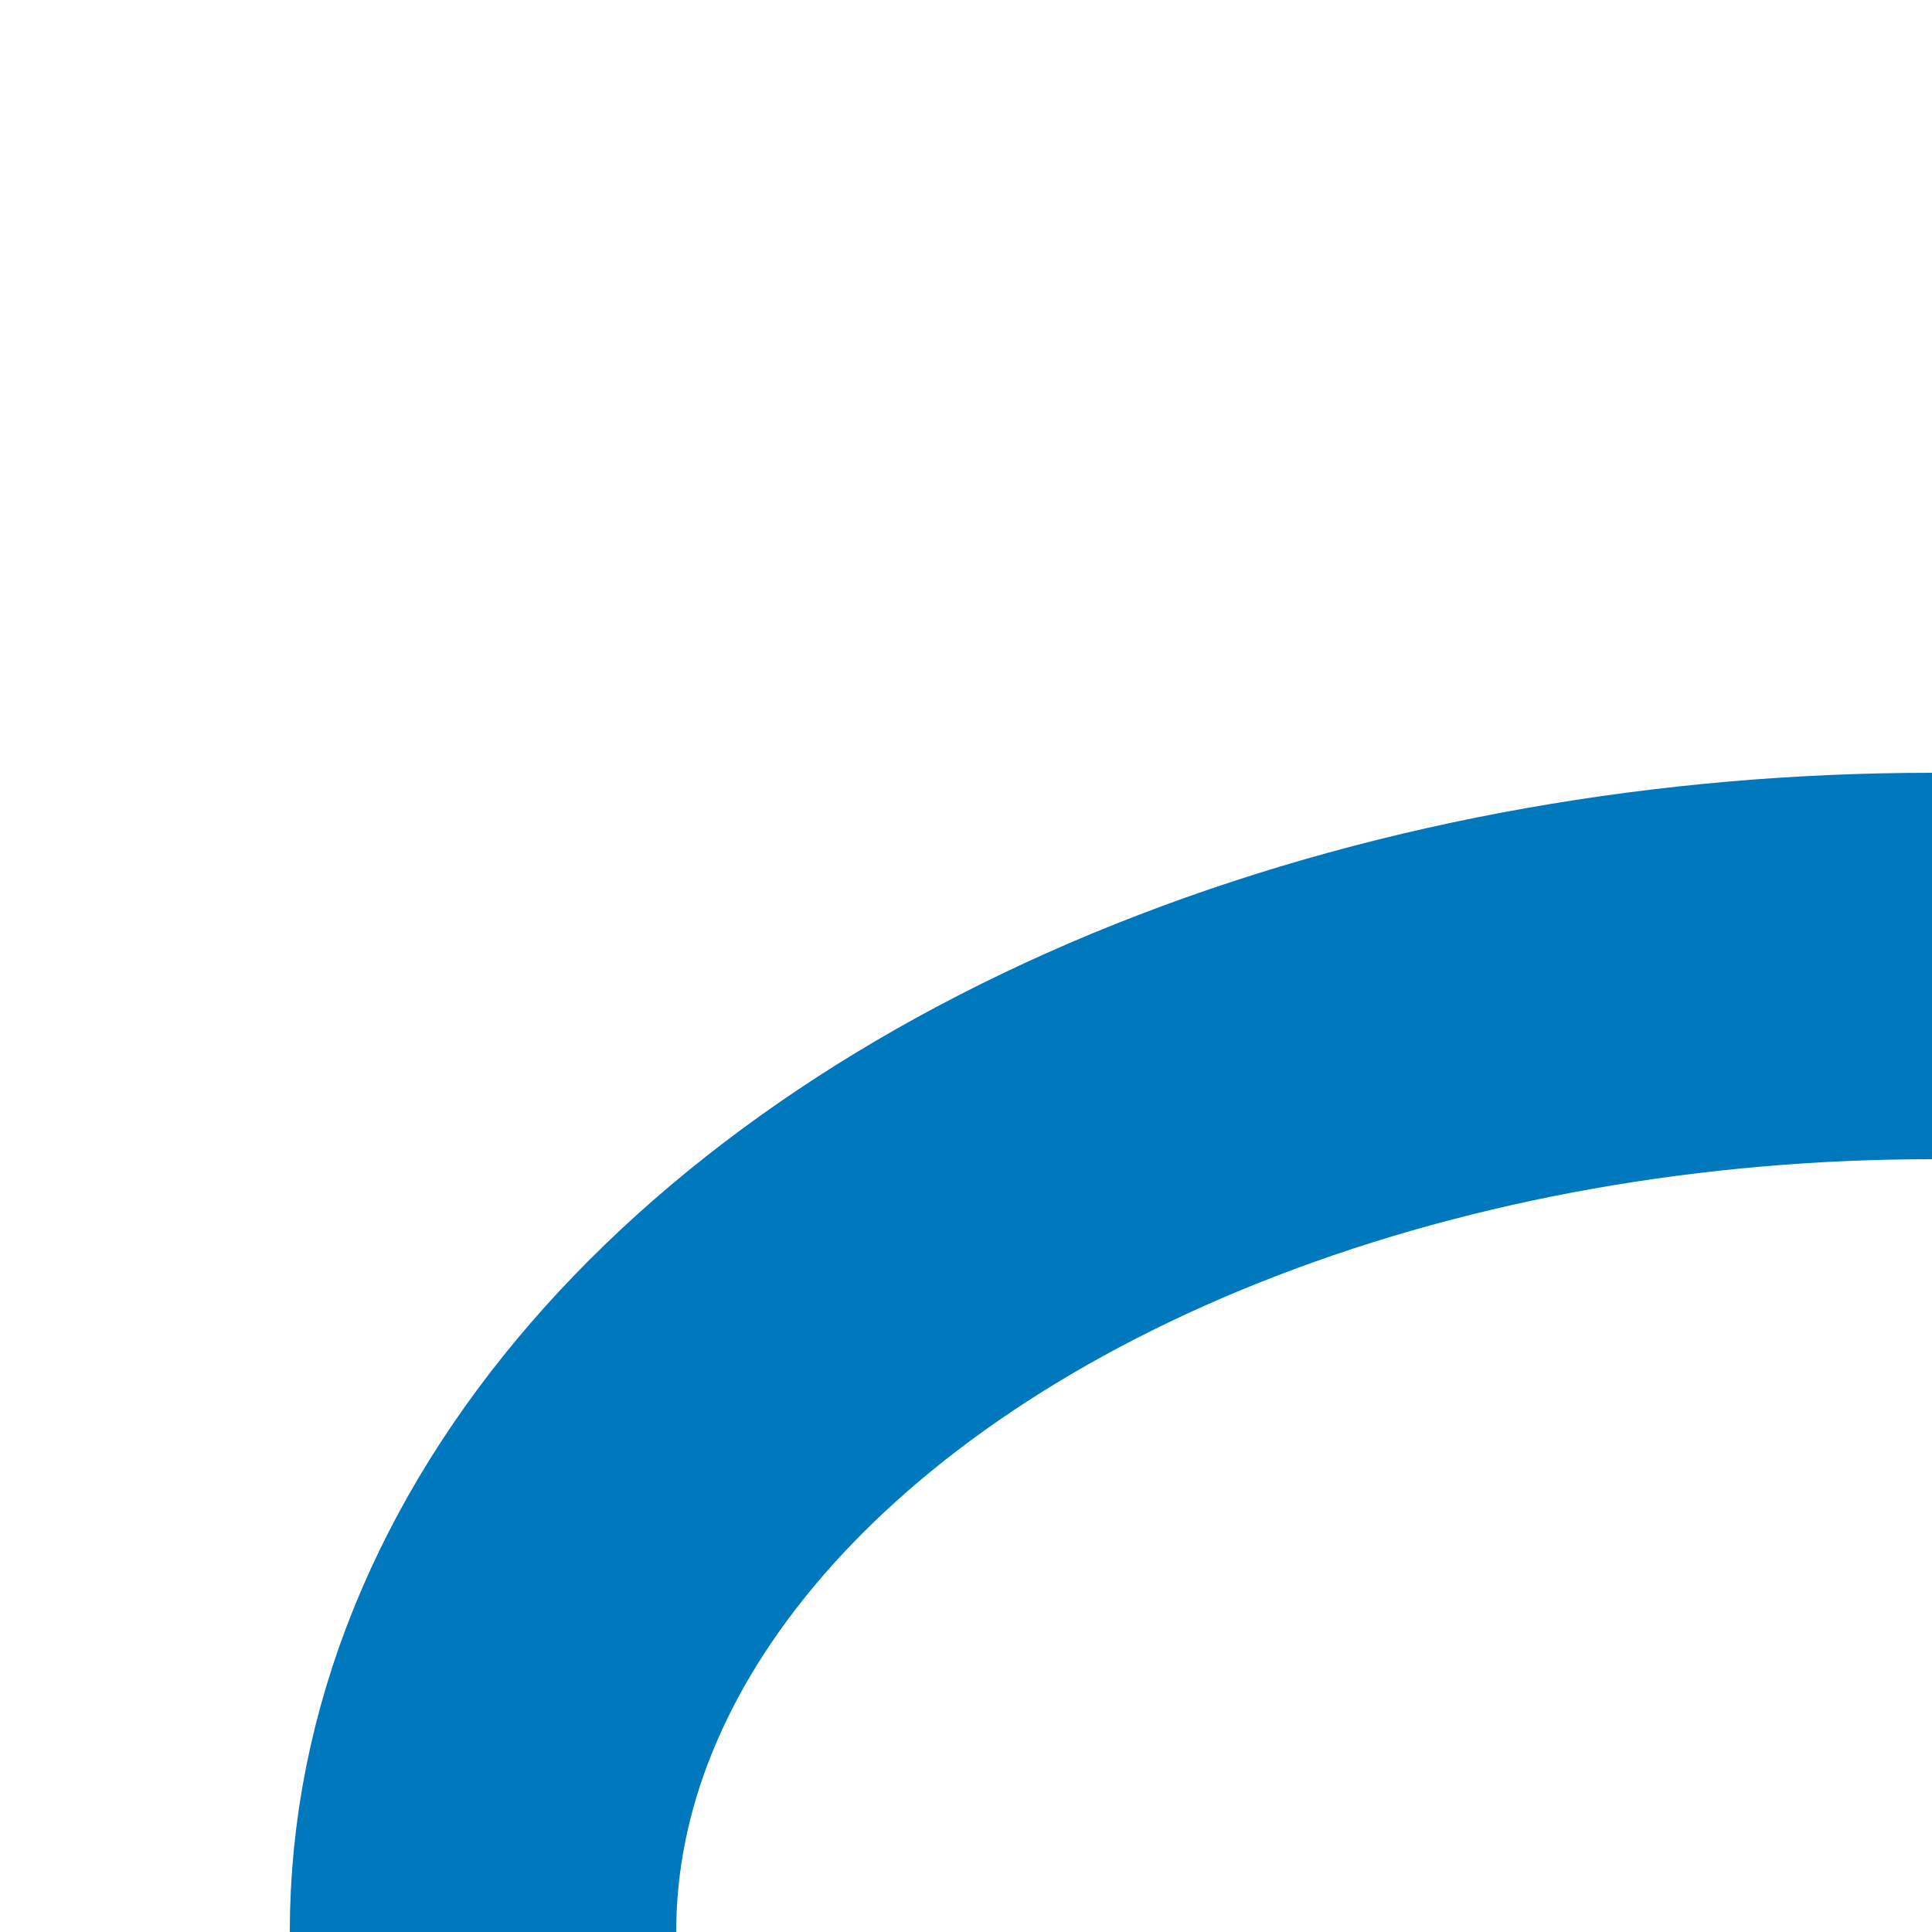<?xml version="1.0" encoding="UTF-8"?>
<svg xmlns="http://www.w3.org/2000/svg" width="500" height="500">
 <title>vSTR+l- blue </title>
 <ellipse stroke="#0078BE" cx="500" cy="500" rx="375" ry="250" stroke-width="100" fill="none"/>
</svg>